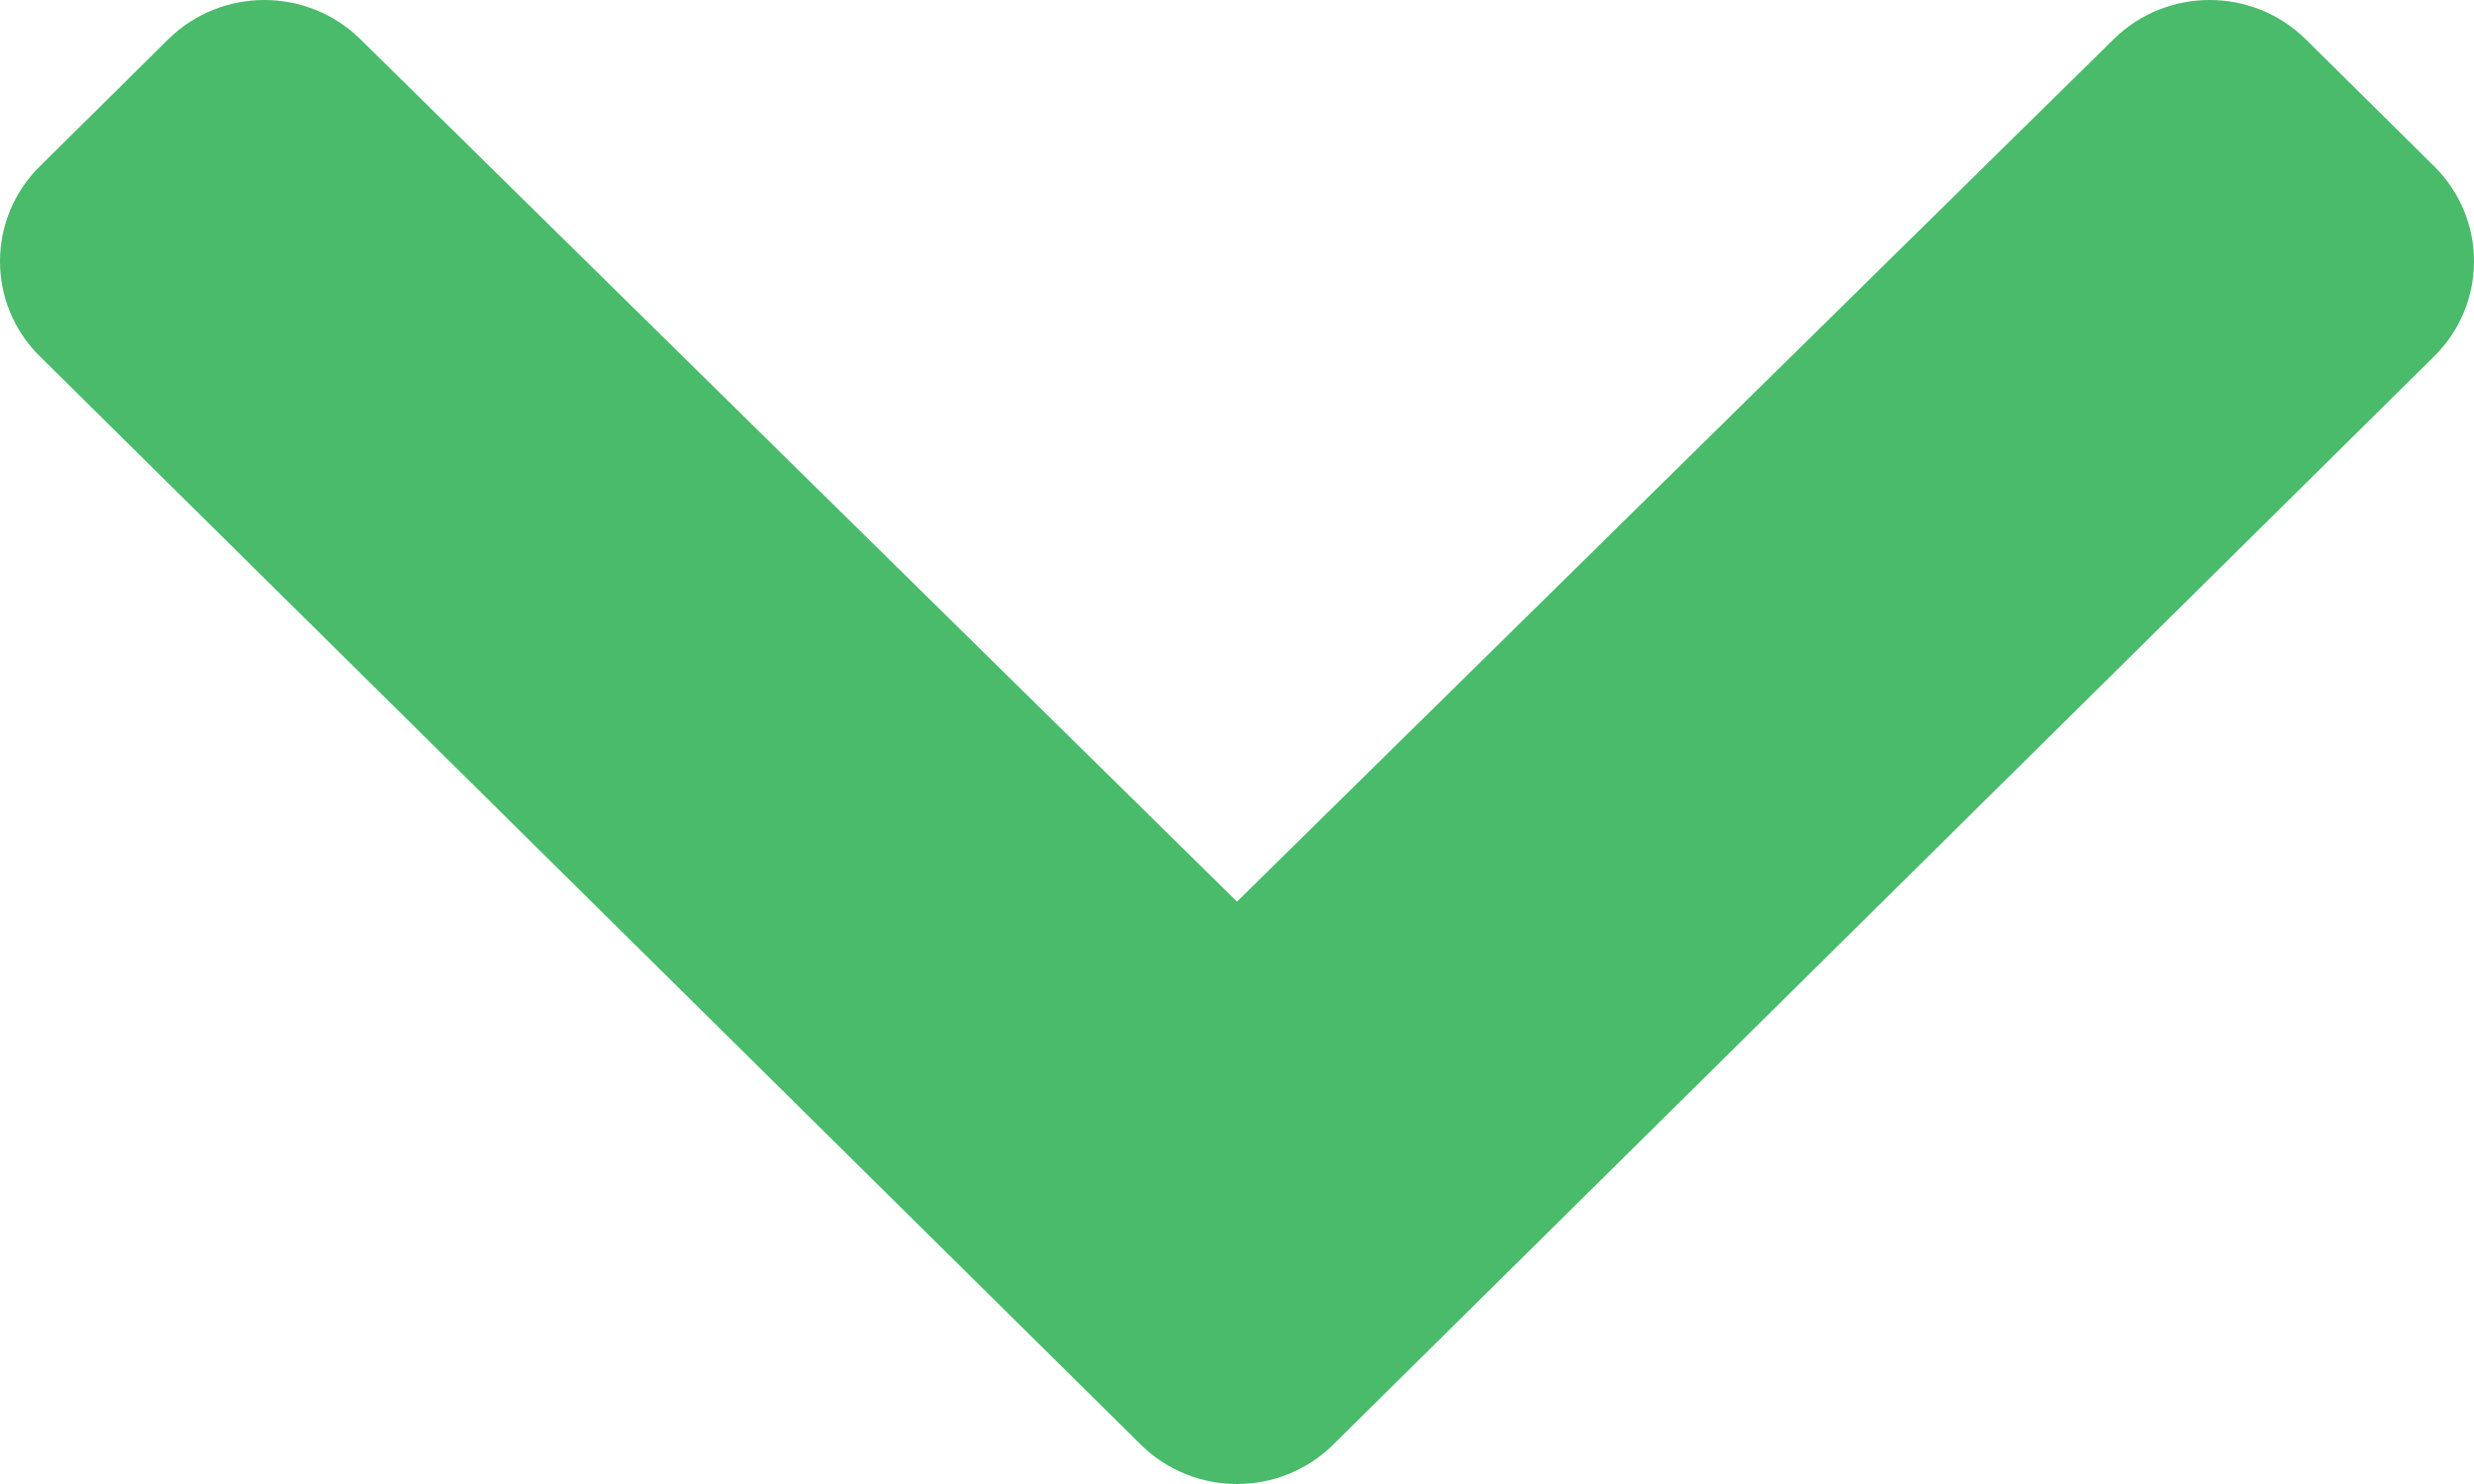 <?xml version="1.0" encoding="UTF-8"?>
<svg width="30px" height="18px" viewBox="0 0 30 18" version="1.1" xmlns="http://www.w3.org/2000/svg" xmlns:xlink="http://www.w3.org/1999/xlink">
    <g class="chevron" stroke="none" stroke-width="1" fill="#49bb6b" fill-rule="evenodd">
        <path d="M13.834,17.523 L0.483,4.322 C-0.161,3.686 -0.161,2.654 0.483,2.017 L2.04,0.477 C2.683,-0.158 3.725,-0.159 4.369,0.475 L15,10.936 L25.631,0.475 C26.275,-0.159 27.317,-0.158 27.96,0.477 L29.517,2.017 C30.161,2.654 30.161,3.686 29.517,4.322 L16.166,17.523 C15.522,18.159 14.478,18.159 13.834,17.523 Z"></path>
    </g>
</svg>